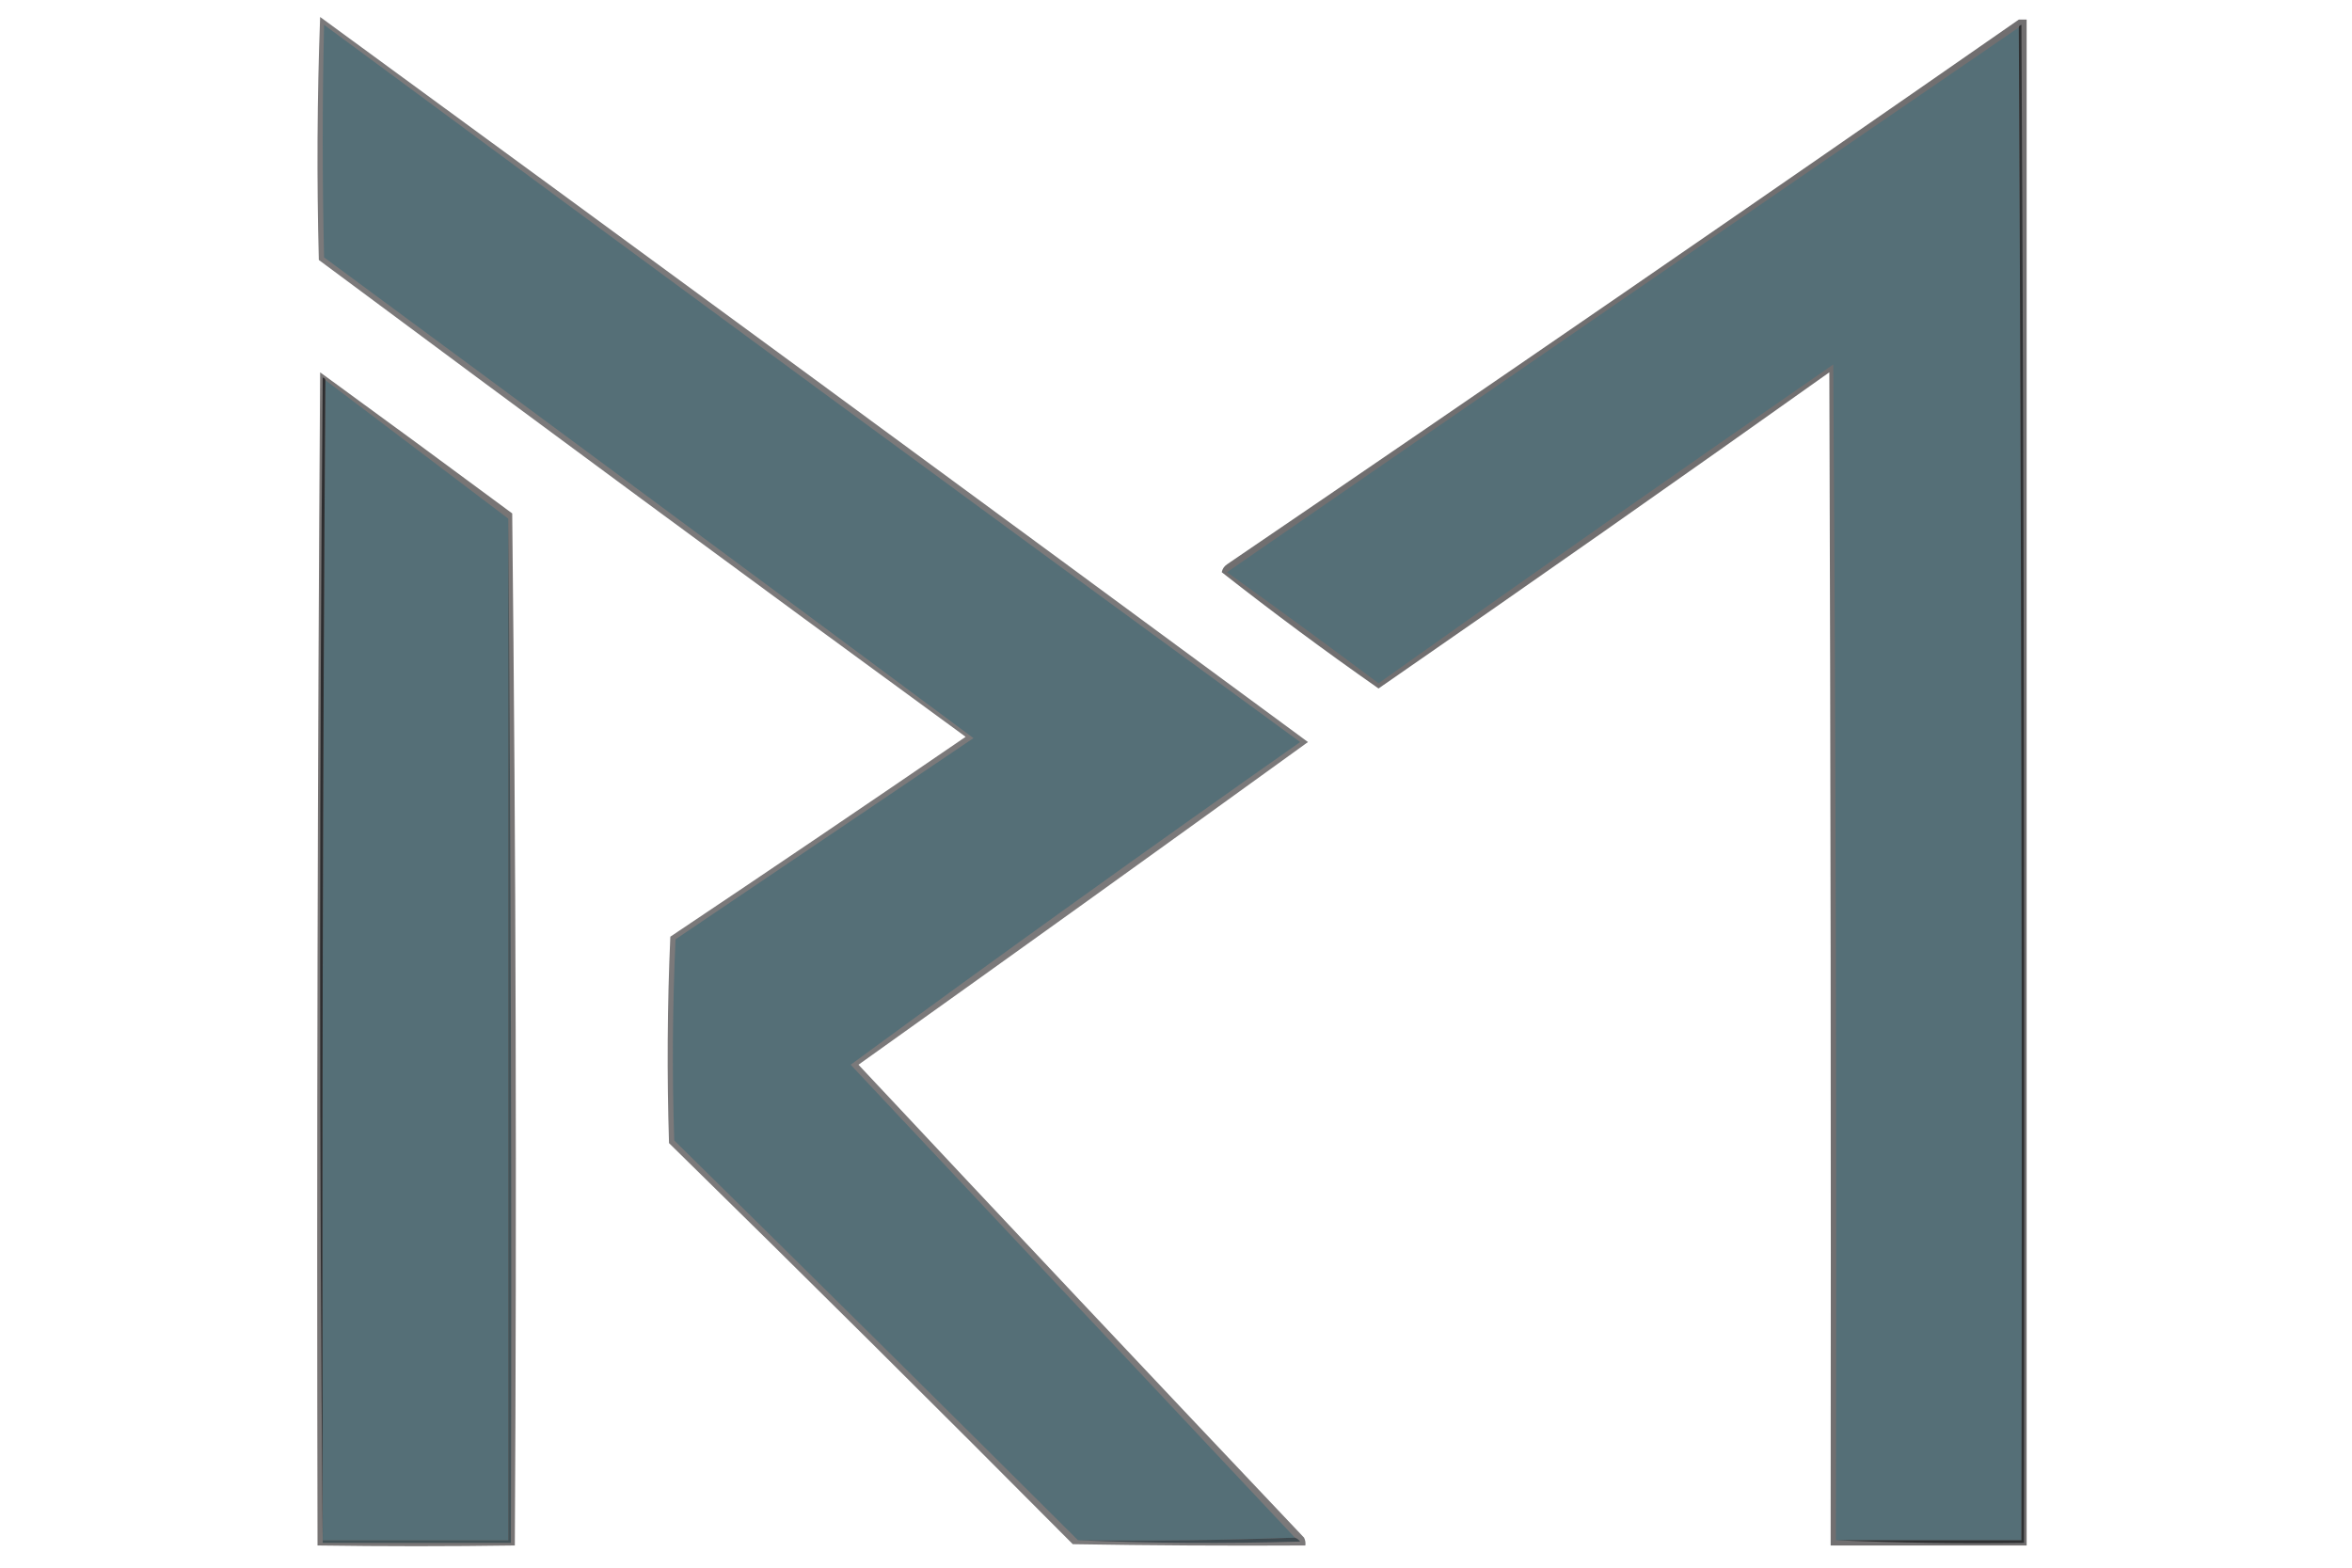 <?xml version="1.0" encoding="UTF-8"?>
<!DOCTYPE svg PUBLIC "-//W3C//DTD SVG 1.1//EN" "http://www.w3.org/Graphics/SVG/1.1/DTD/svg11.dtd">
<svg xmlns="http://www.w3.org/2000/svg" version="1.1" width="900px" height="600px" style="shape-rendering:geometricPrecision; text-rendering:geometricPrecision; image-rendering:optimizeQuality; fill-rule:evenodd; clip-rule:evenodd" xmlns:xlink="http://www.w3.org/1999/xlink">
<g><path style="opacity:0.607" fill="#262425" d="M 122.5,6.5 C 248.648,98.746 374.648,191.247 500.5,284C 443.306,325.361 385.973,366.527 328.5,407.5C 385.15,467.984 441.984,528.318 499,588.5C 499.483,589.448 499.649,590.448 499.5,591.5C 469.831,591.667 440.165,591.5 410.5,591C 359.306,539.472 307.806,488.306 256,437.5C 255.167,411.16 255.333,384.827 256.5,358.5C 294.303,333.196 331.97,307.696 369.5,282C 286.733,221.533 204.233,160.699 122,99.5C 121.175,68.428 121.342,37.428 122.5,6.5 Z"/></g>
<g><path style="opacity:0.645" fill="#252122" d="M 772.5,7.5 C 773.5,7.5 774.5,7.5 775.5,7.5C 775.5,202.167 775.5,396.833 775.5,591.5C 750.5,591.5 725.5,591.5 700.5,591.5C 700.667,441.833 700.5,292.166 700,142.5C 642.763,183.203 585.263,223.536 527.5,263.5C 507.019,249.167 487.019,234.334 467.5,219C 467.759,217.739 468.426,216.739 469.5,216C 570.914,146.971 671.914,77.471 772.5,7.5 Z"/></g>
<g><path style="opacity:1" fill="#556f77" d="M 495.5,588.5 C 468.005,589.498 440.338,589.831 412.5,589.5C 361.174,538.34 309.674,487.34 258,436.5C 257.167,410.827 257.334,385.16 258.5,359.5C 296.5,333.833 334.5,308.167 372.5,282.5C 289.794,221.057 206.961,159.723 124,98.5C 123.333,68.833 123.333,39.167 124,9.5C 248.233,101.366 372.733,192.866 497.5,284C 439.725,324.617 382.392,365.784 325.5,407.5C 382.188,467.854 438.855,528.187 495.5,588.5 Z"/></g>
<g><path style="opacity:1" fill="#556f77" d="M 772.5,10.5 C 773.5,203.333 773.833,396.333 773.5,589.5C 749.833,589.5 726.167,589.5 702.5,589.5C 702.833,439.499 702.5,289.499 701.5,139.5C 643.223,179.777 585.223,220.444 527.5,261.5C 508.307,247.14 488.974,232.974 469.5,219C 570.38,149.279 671.38,79.779 772.5,10.5 Z"/></g>
<g><path style="opacity:0.969" fill="#2d2f31" d="M 772.5,10.5 C 772.56,9.957 772.893,9.624 773.5,9.5C 774.5,203.166 774.833,396.832 774.5,590.5C 750.328,590.831 726.328,590.498 702.5,589.5C 726.167,589.5 749.833,589.5 773.5,589.5C 773.833,396.333 773.5,203.333 772.5,10.5 Z"/></g>
<g><path style="opacity:0.614" fill="#242020" d="M 122.5,142.5 C 147.03,160.359 171.53,178.359 196,196.5C 197.431,328.164 197.765,459.831 197,591.5C 171.909,591.864 146.742,591.864 121.5,591.5C 121.168,441.763 121.502,292.097 122.5,142.5 Z"/></g>
<g><path style="opacity:1" fill="#556f77" d="M 124.5,145.5 C 147.833,163.167 171.167,180.833 194.5,198.5C 194.5,328.833 194.5,459.167 194.5,589.5C 170.833,589.5 147.167,589.5 123.5,589.5C 123.167,441.332 123.5,293.332 124.5,145.5 Z"/></g>
<g><path style="opacity:0.966" fill="#2b2b2d" d="M 124.5,145.5 C 123.5,293.332 123.167,441.332 123.5,589.5C 123.5,589.833 123.5,590.167 123.5,590.5C 122.167,441.999 122.167,293.333 123.5,144.5C 124.107,144.624 124.44,144.957 124.5,145.5 Z"/></g>
<g><path style="opacity:1" fill="#435358" d="M 194.5,198.5 C 195.5,328.999 195.833,459.666 195.5,590.5C 171.5,590.5 147.5,590.5 123.5,590.5C 123.5,590.167 123.5,589.833 123.5,589.5C 147.167,589.5 170.833,589.5 194.5,589.5C 194.5,459.167 194.5,328.833 194.5,198.5 Z"/></g>
<g><path style="opacity:1" fill="#3f4b51" d="M 495.5,588.5 C 496.289,588.783 496.956,589.283 497.5,590C 468.997,590.83 440.664,590.664 412.5,589.5C 440.338,589.831 468.005,589.498 495.5,588.5 Z"/></g>
</svg>

